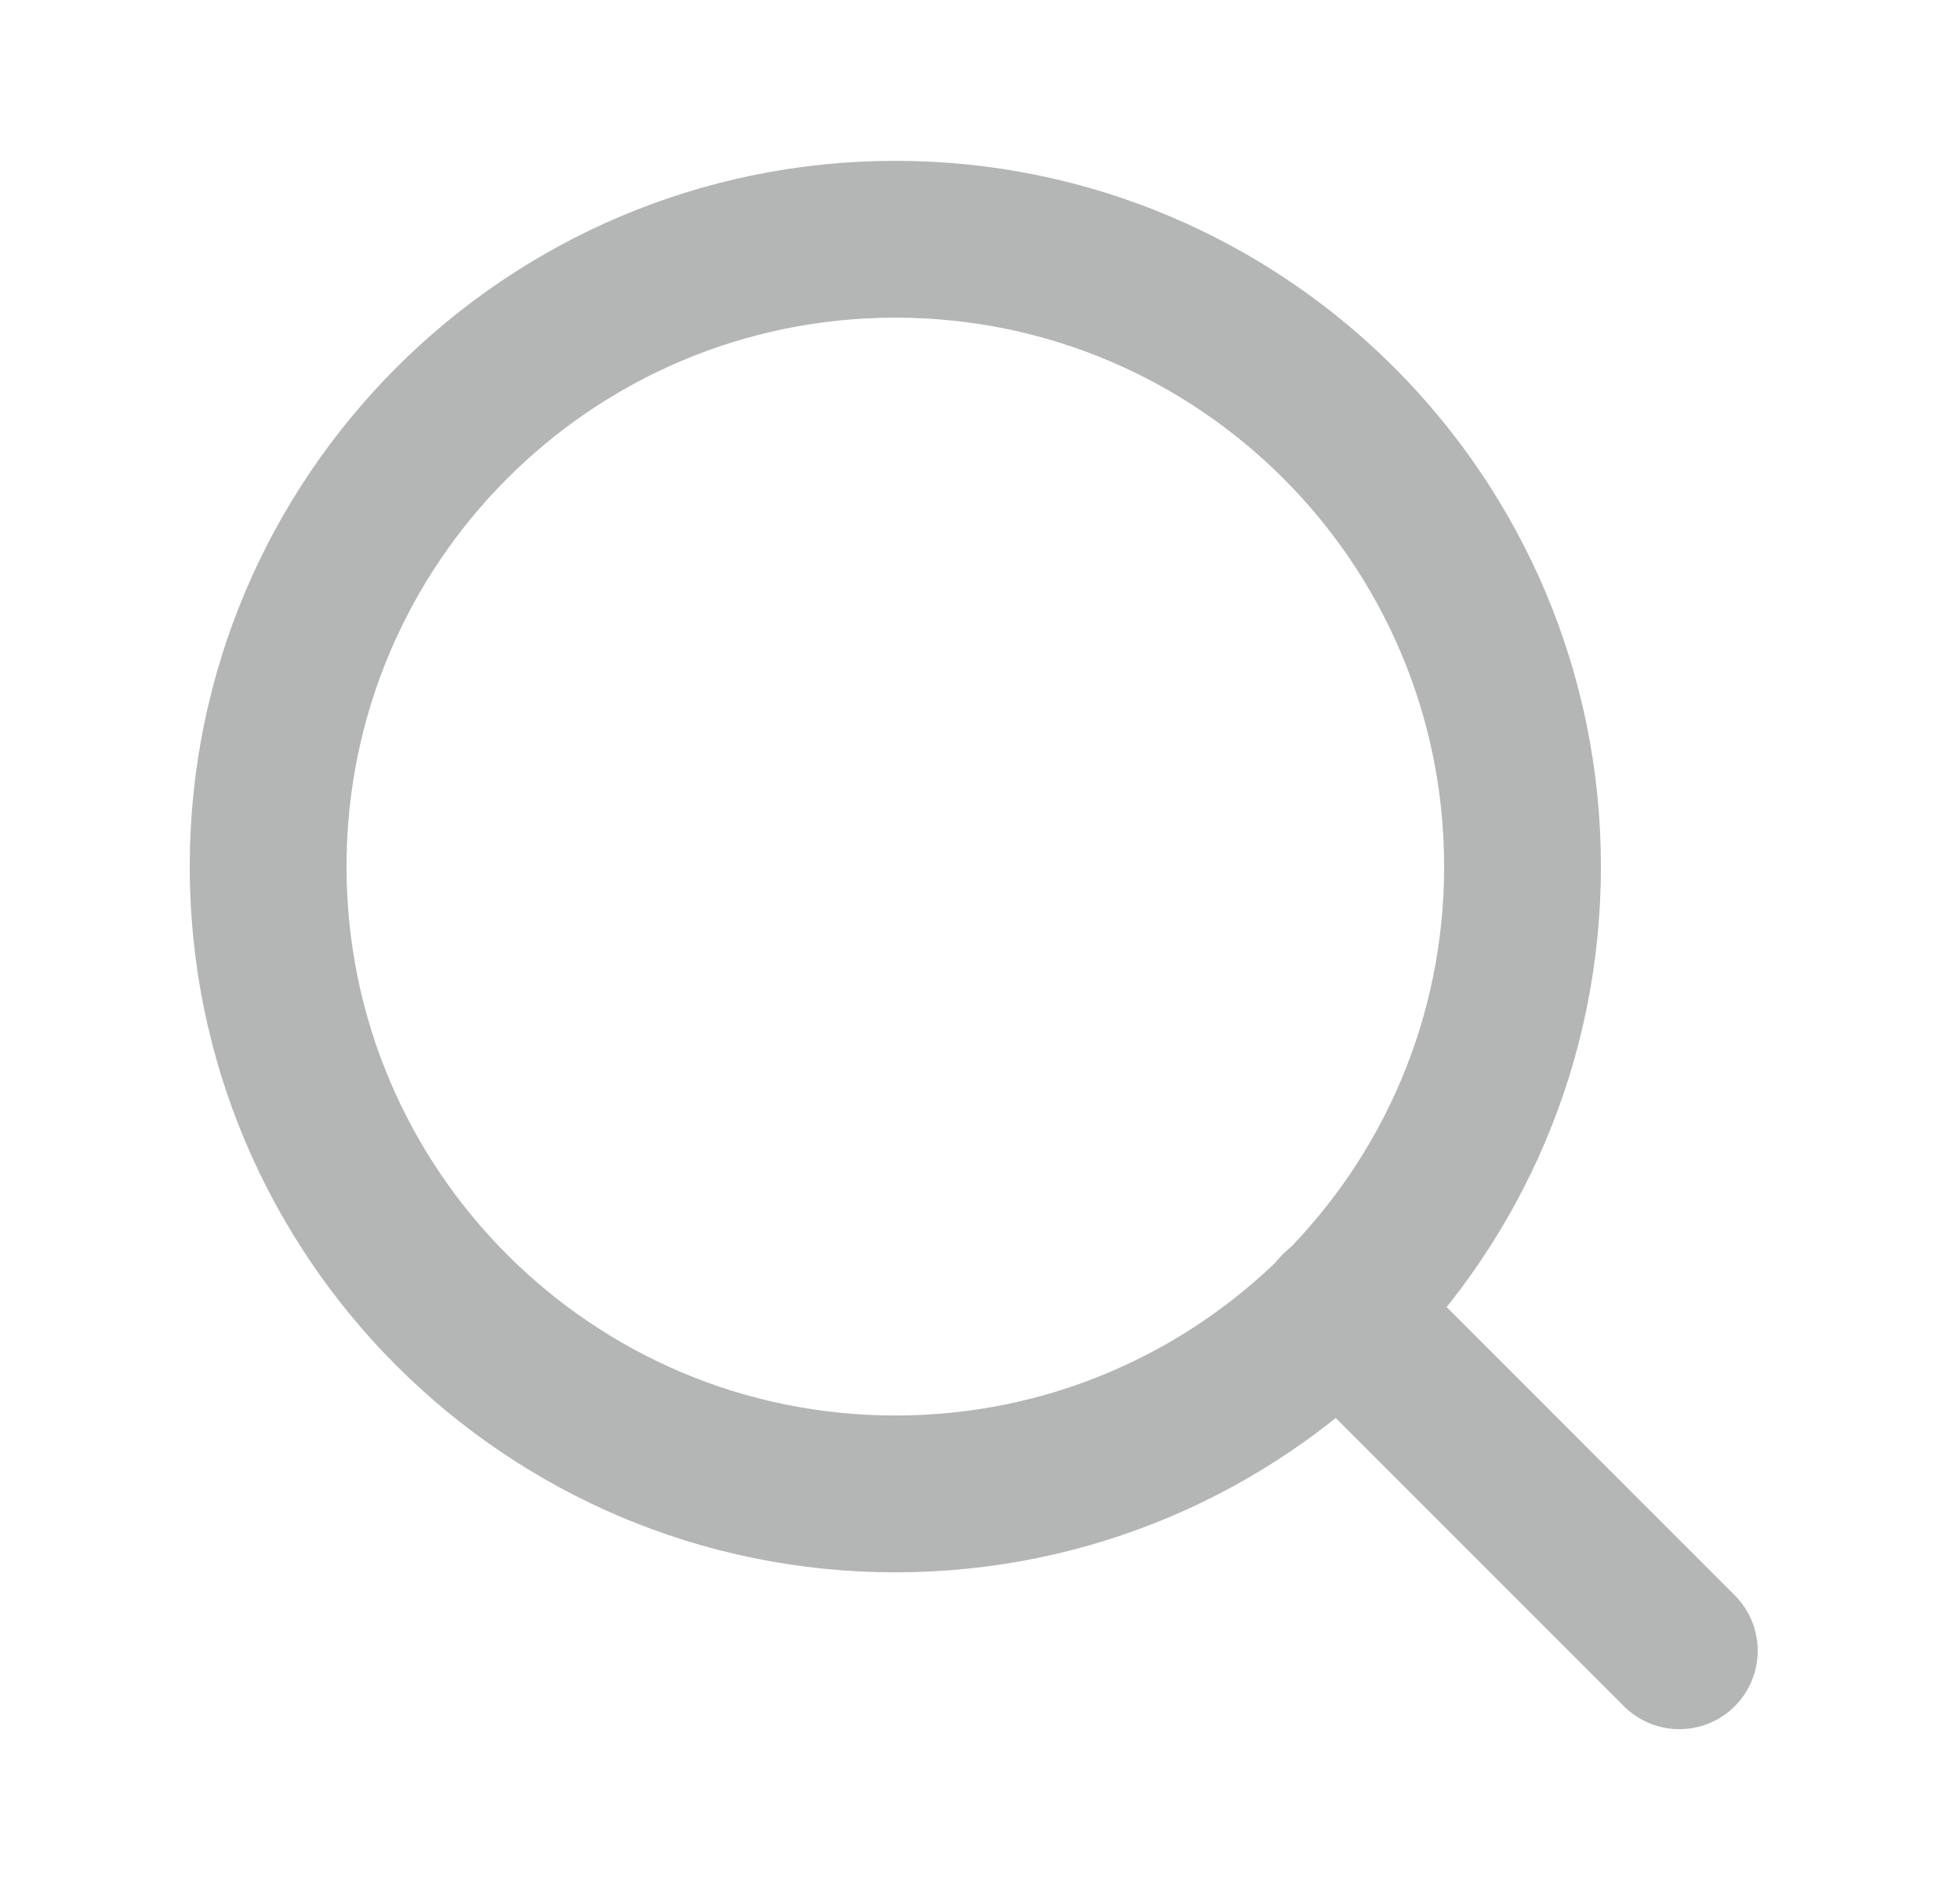 <svg width="25" height="24" viewBox="0 0 25 24" fill="none" xmlns="http://www.w3.org/2000/svg">
  <path d="M11.42 19.051C15.838 19.051 19.42 15.47 19.42 11.051C19.42 6.633 15.838 3.051 11.42 3.051C7.002 3.051 3.42 6.633 3.42 11.051C3.42 15.47 7.002 19.051 11.42 19.051Z" stroke="#B4B6B6" stroke-width="2" stroke-linecap="round" stroke-linejoin="round"/>
  <path d="M21.42 21.051L17.07 16.701" stroke="#B4B6B6" stroke-width="2" stroke-linecap="round" stroke-linejoin="round"/>
</svg>
